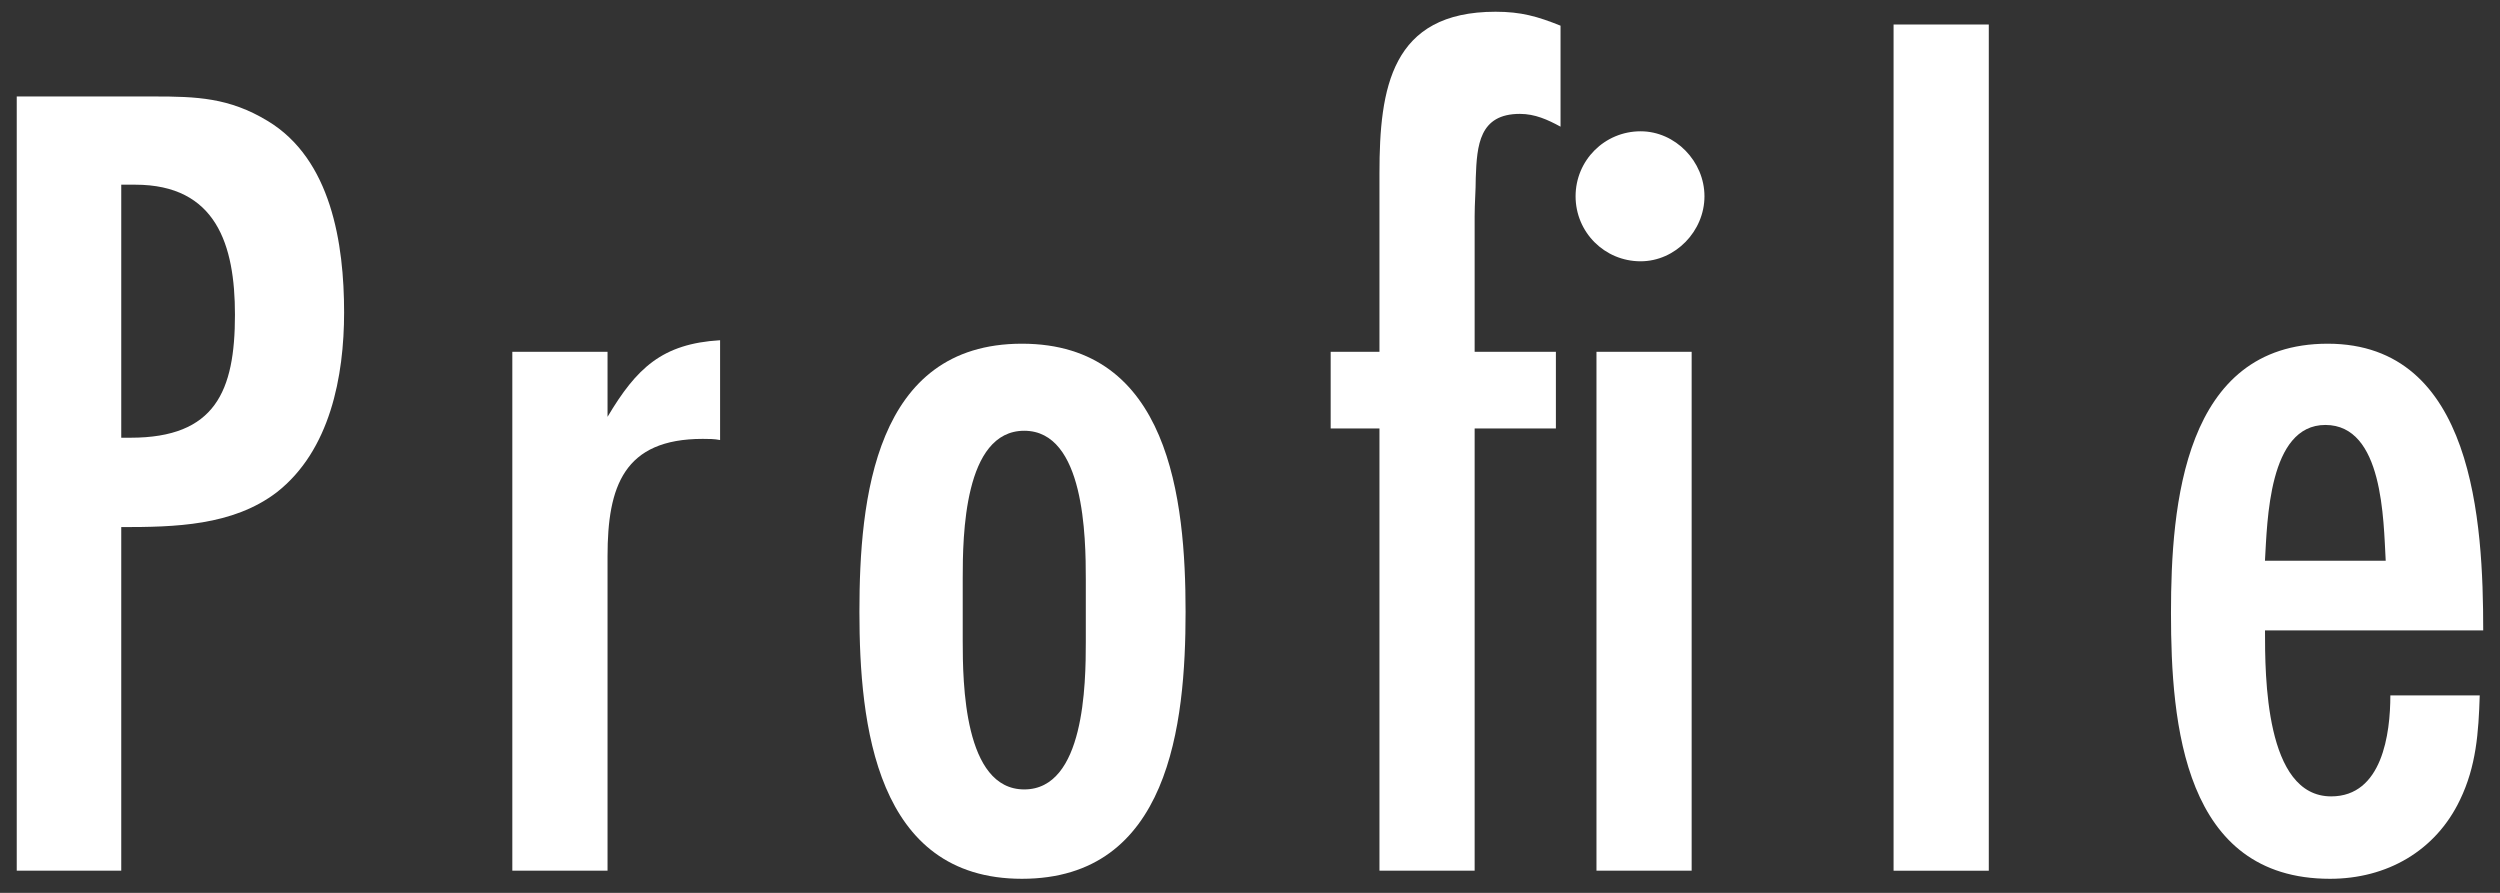 <?xml version="1.0" encoding="UTF-8"?><svg id="a" xmlns="http://www.w3.org/2000/svg" viewBox="0 0 56 20"><rect x="0" y="0" width="56" height="20" fill="#333333" stroke="none"/><defs><style>.b{fill:#fff;}</style></defs><path class="b" d="M3.444,2.161c.962,0,1.689.026,2.548.546,1.43.858,1.716,2.756,1.716,4.29,0,1.43-.312,3.094-1.508,4.03-.988.754-2.288.78-3.484.78v7.696H.375V2.161h3.068ZM2.923,9.805c1.898,0,2.34-1.04,2.34-2.756,0-1.56-.416-2.912-2.235-2.912h-.312v5.668h.208Z"/><path class="b" d="M16.131,9.857c-.13-.026-.26-.026-.39-.026-1.769,0-2.132,1.066-2.132,2.626v7.046h-2.133V7.881h2.133v1.456c.649-1.092,1.222-1.638,2.521-1.716v2.236Z"/><path class="b" d="M22.891,19.685c-3.276,0-3.64-3.458-3.64-5.98s.338-6.006,3.64-6.006,3.666,3.484,3.666,6.006-.363,5.98-3.666,5.98ZM24.322,12.977c0-.936-.026-3.328-1.379-3.328s-1.378,2.366-1.378,3.302v1.404c0,.936.026,3.328,1.378,3.328s1.379-2.366,1.379-3.302v-1.404Z"/><path class="b" d="M34.955,2.837c-.286-.156-.572-.286-.91-.286-.91,0-.962.702-.988,1.43,0,.286-.025.572-.025.858v3.042h1.82v1.716h-1.82v9.906h-2.132v-9.906h-1.093v-1.716h1.093V3.877c0-1.898.26-3.614,2.6-3.614.572,0,.937.104,1.456.312v2.262ZM36.749,5.853c-.806,0-1.456-.65-1.456-1.456s.65-1.456,1.456-1.456c.78,0,1.431.676,1.431,1.456s-.65,1.456-1.431,1.456ZM35.761,19.503V7.881h2.132v11.622h-2.132Z"/><path class="b" d="M42.416,19.503V.549h2.133v18.955h-2.133Z"/><path class="b" d="M50.736,14.121c0,1.014,0,3.718,1.482,3.718,1.145,0,1.326-1.404,1.326-2.262h2.002c-.026.832-.078,1.586-.442,2.34-.546,1.144-1.638,1.768-2.912,1.768-3.275,0-3.562-3.458-3.562-5.954,0-2.418.286-6.032,3.51-6.032,3.276,0,3.484,4.004,3.484,6.422h-4.889ZM53.44,12.561c-.052-.91-.052-3.042-1.352-3.042-1.274,0-1.3,2.158-1.353,3.042h2.704Z"/></svg>